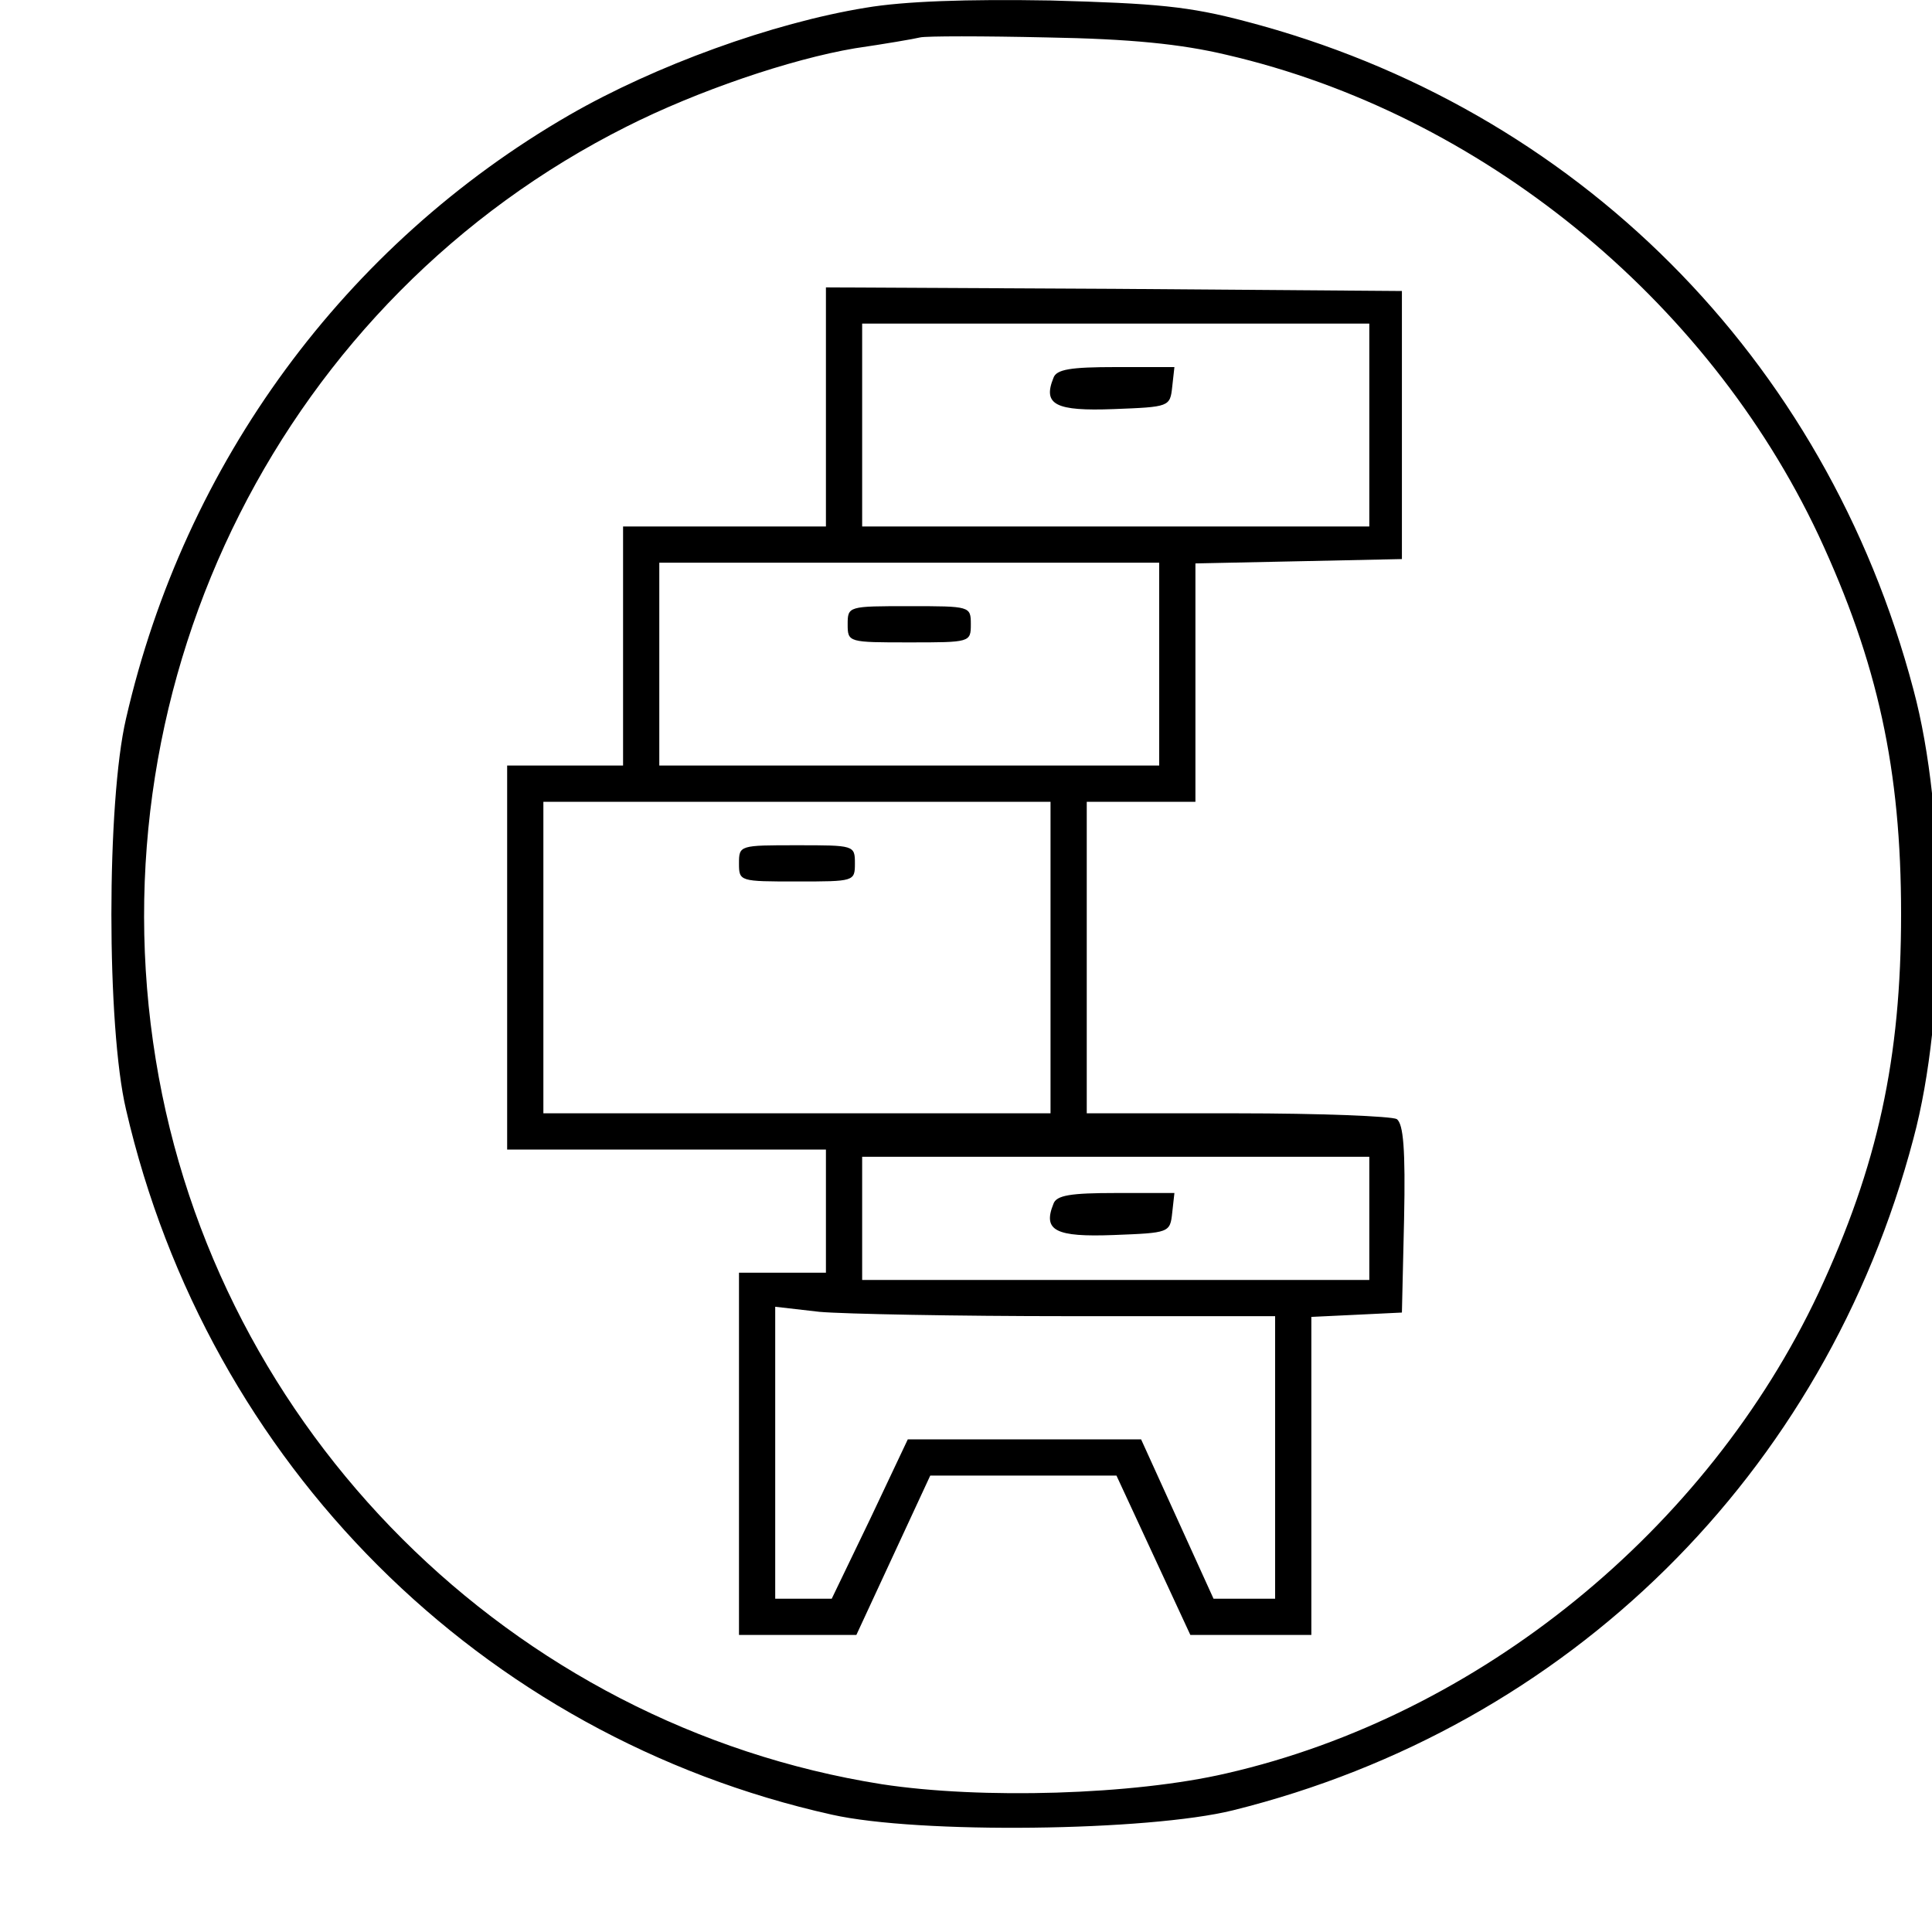 <?xml version="1.0" standalone="no"?>
<!DOCTYPE svg PUBLIC "-//W3C//DTD SVG 20010904//EN"
 "http://www.w3.org/TR/2001/REC-SVG-20010904/DTD/svg10.dtd">
<svg version="1.0" xmlns="http://www.w3.org/2000/svg"
 width="16pt" height="16pt" viewBox="0 0 16 16"
 preserveAspectRatio="xMidYMid meet">
<g transform="translate(0,16) scale(0.006,-0.006)"
fill="#000000" stroke="none">
<path d="M1195 2656 c-129 -21 -291 -80 -409 -148 -310 -179 -531 -480 -612
-833 -27 -115 -27 -426 0 -540 113 -489 490 -865 974 -973 120 -27 437 -23
554 6 463 115 817 464 939 927 46 171 46 449 0 620 -121 458 -466 803 -921
922 -79 21 -124 25 -270 29 -115 2 -202 -1 -255 -10z m498 -65 c350 -81 663
-336 817 -663 82 -176 114 -324 114 -523 0 -199 -32 -347 -114 -523 -154 -327
-468 -583 -817 -663 -129 -30 -339 -36 -476 -15 -511 81 -919 488 -1002 1000
-86 528 178 1051 650 1288 97 49 226 93 315 108 41 6 82 13 90 15 8 2 87 2
175 0 115 -2 185 -9 248 -24z"/>
<path d="M1140 2105 l0 -165 -140 0 -140 0 0 -165 0 -165 -80 0 -80 0 0 -265
0 -265 220 0 220 0 0 -85 0 -85 -60 0 -60 0 0 -250 0 -250 81 0 81 0 51 110
51 110 128 0 129 0 51 -110 51 -110 84 0 83 0 0 220 0 219 63 3 62 3 3 129 c2
97 -1 131 -10 138 -7 4 -106 8 -220 8 l-208 0 0 215 0 215 75 0 75 0 0 165 0
164 143 3 142 3 0 185 0 185 -397 3 -398 2 0 -165z m750 -25 l0 -140 -350 0
-350 0 0 140 0 140 350 0 350 0 0 -140z m-290 -330 l0 -140 -345 0 -345 0 0
140 0 140 345 0 345 0 0 -140z m-150 -405 l0 -215 -350 0 -350 0 0 215 0 215
350 0 350 0 0 -215z m440 -360 l0 -85 -350 0 -350 0 0 85 0 85 350 0 350 0 0
-85z m-414 -135 l284 0 0 -195 0 -195 -42 0 -43 0 -50 110 -50 110 -161 0
-161 0 -52 -110 -53 -110 -39 0 -39 0 0 201 0 202 61 -7 c34 -3 190 -6 345 -6z"/>
<path d="M1454 2145 c-15 -37 3 -46 83 -43 77 3 78 3 81 31 l3 27 -81 0 c-62
0 -82 -3 -86 -15z"/>
<path d="M1170 1805 c0 -25 1 -25 85 -25 84 0 85 0 85 25 0 25 -1 25 -85 25
-84 0 -85 0 -85 -25z"/>
<path d="M1020 1475 c0 -25 1 -25 80 -25 79 0 80 0 80 25 0 25 -1 25 -80 25
-79 0 -80 0 -80 -25z"/>
<path d="M1454 1005 c-15 -37 3 -46 83 -43 77 3 78 3 81 31 l3 27 -81 0 c-62
0 -82 -3 -86 -15z"/>
</g>
</svg>
